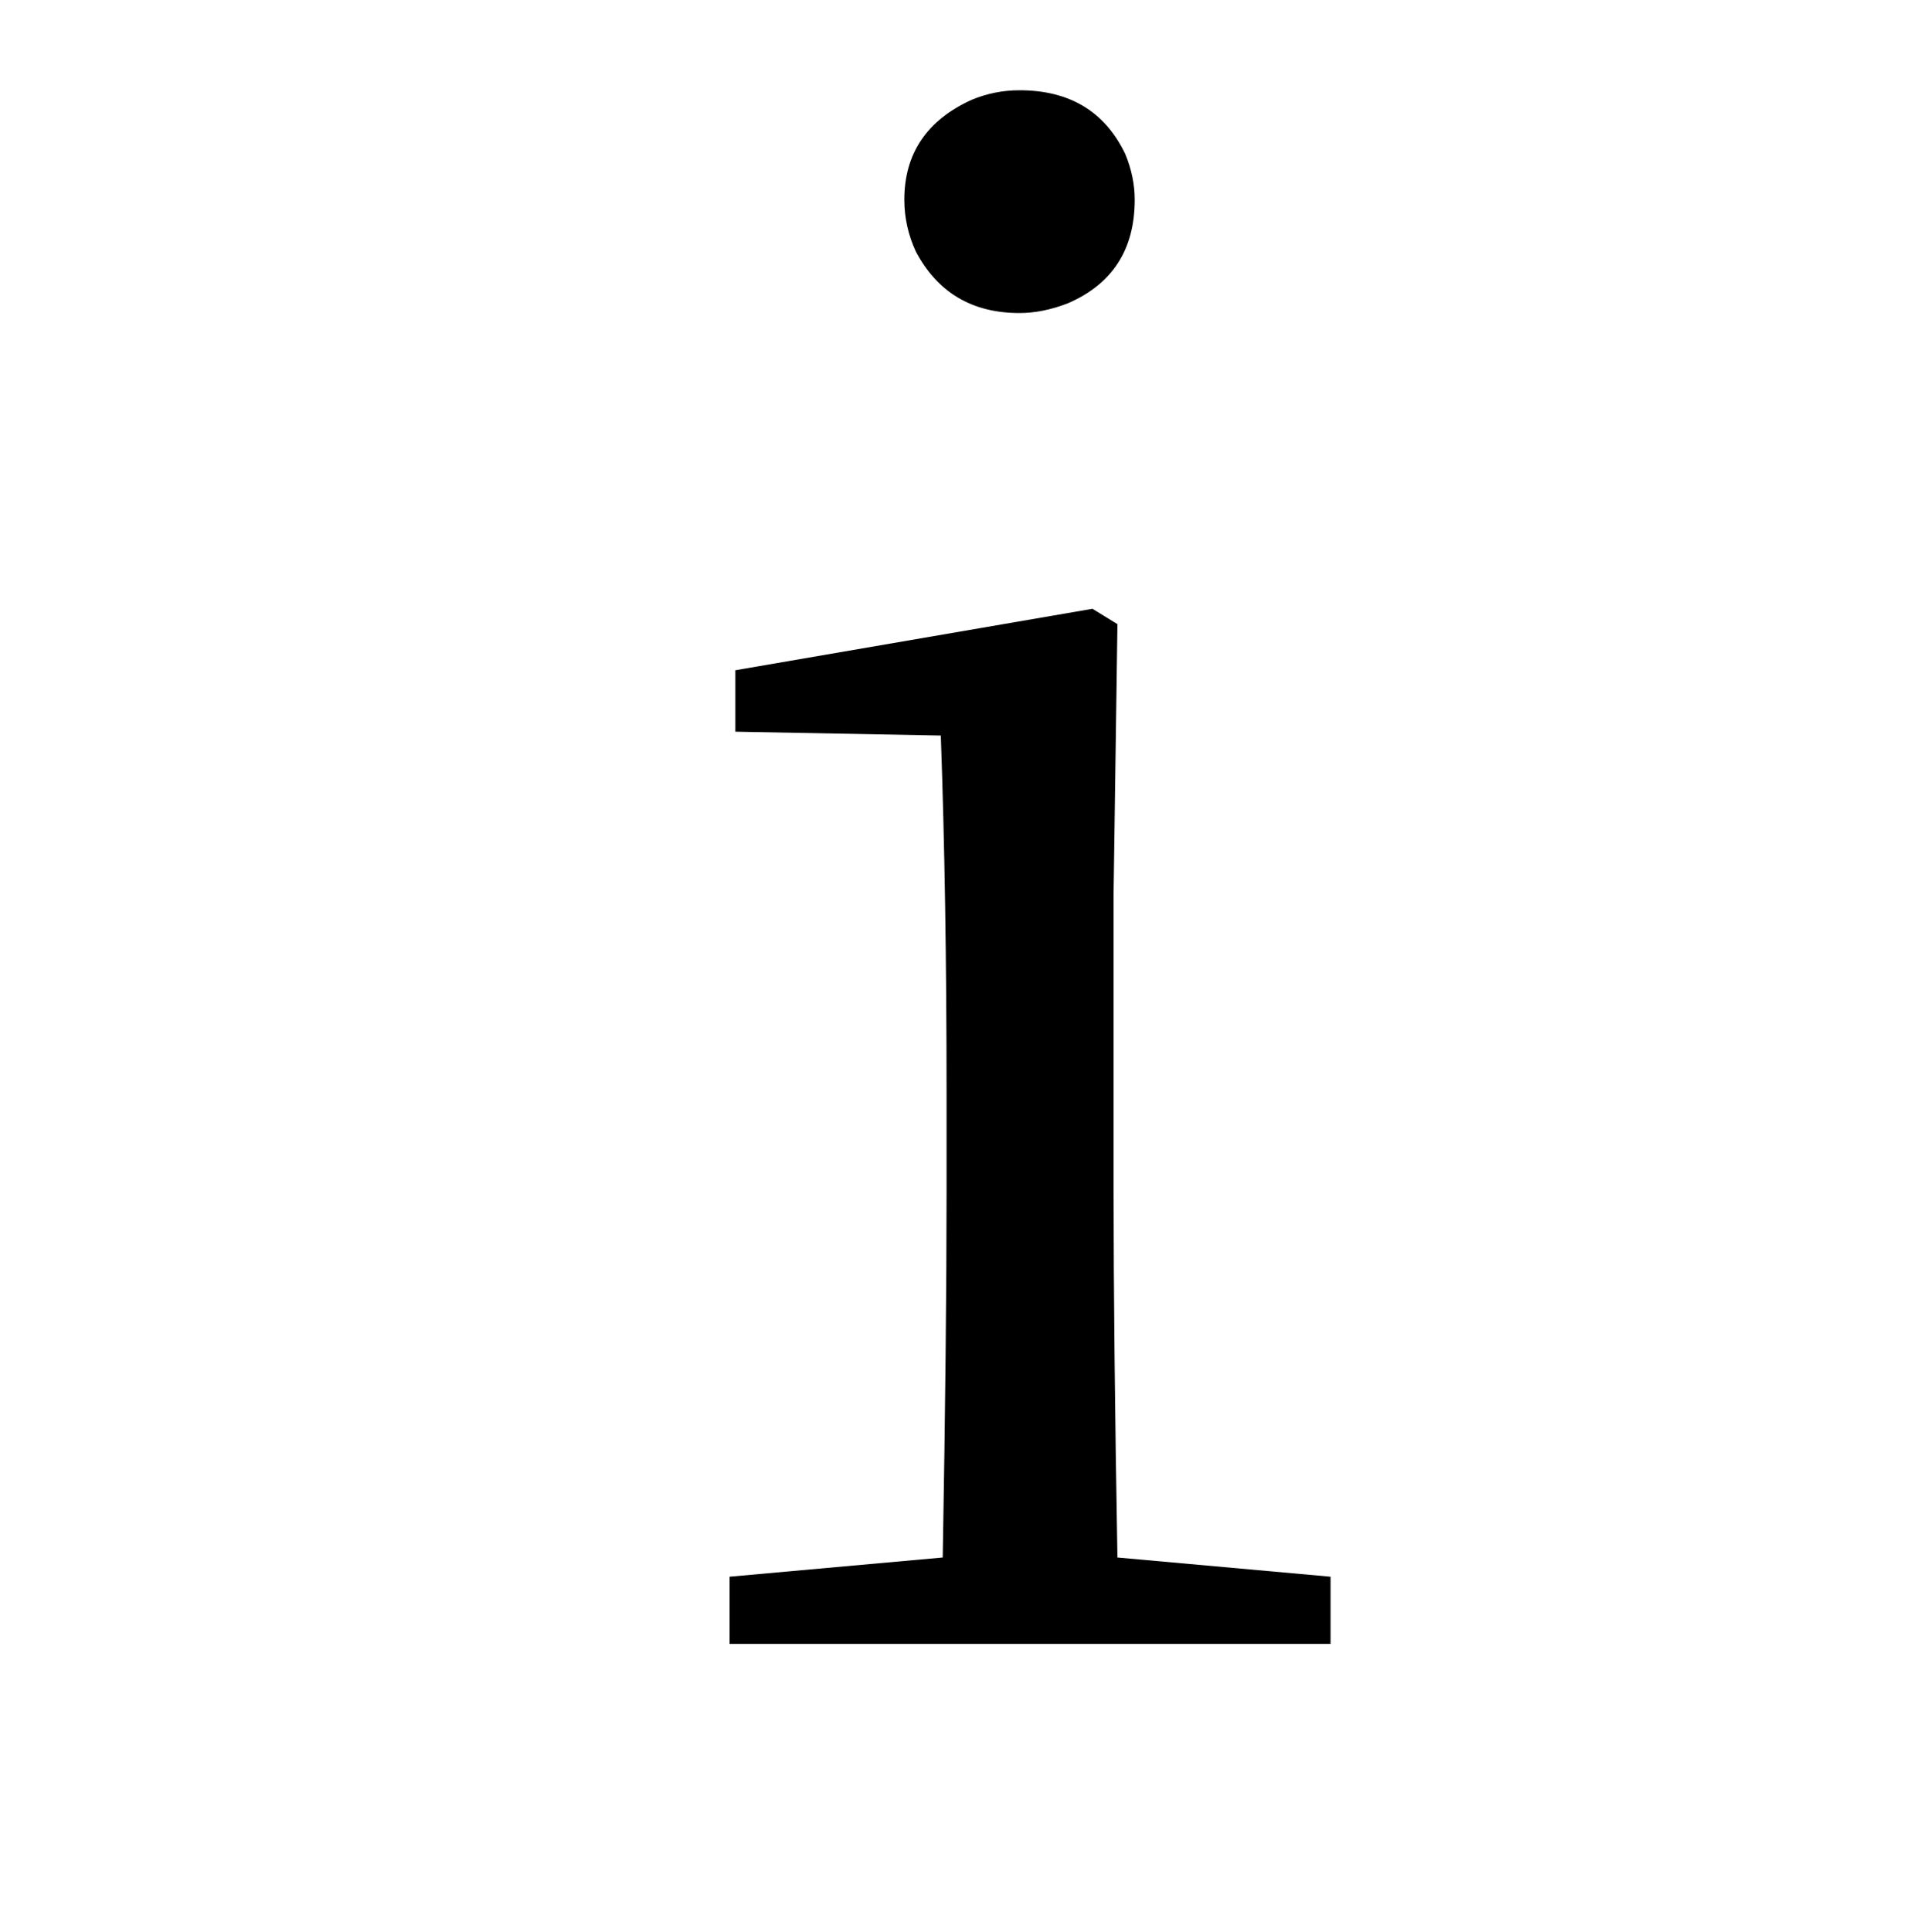 <?xml version="1.0" encoding="UTF-8" standalone="no"?>
<!DOCTYPE svg PUBLIC "-//W3C//DTD SVG 1.1//EN" "http://www.w3.org/Graphics/SVG/1.1/DTD/svg11.dtd">
 <svg xmlns="http://www.w3.org/2000/svg" xmlns:xlink="http://www.w3.org/1999/xlink" width="200" height="201.2"><path fill="black" d="M106.20 32.60L106.20 32.60Q98.80 32.60 95.40 26.20L95.40 26.20Q94.20 23.60 94.20 20.80L94.20 20.80Q94.20 13.60 101.20 10.40L101.20 10.40Q103.60 9.40 106.20 9.40L106.20 9.40Q114 9.40 117.20 16L117.20 16Q118.20 18.40 118.20 20.80L118.20 20.80Q118.20 28.60 111.20 31.60L111.20 31.60Q108.60 32.60 106.20 32.60ZM116.40 162.20L138.60 164.20L138.60 171.20L76 171.20L76 164.20L98.20 162.20Q98.60 139.40 98.60 124.20L98.60 124.20L98.60 113.80Q98.60 93.40 98 76.60L98 76.60L76.60 76.20L76.60 69.80L113.80 63.40L116.40 65.00L116 93.00L116 124.20Q116 139.40 116.40 162.20L116.40 162.20Z"/></svg>